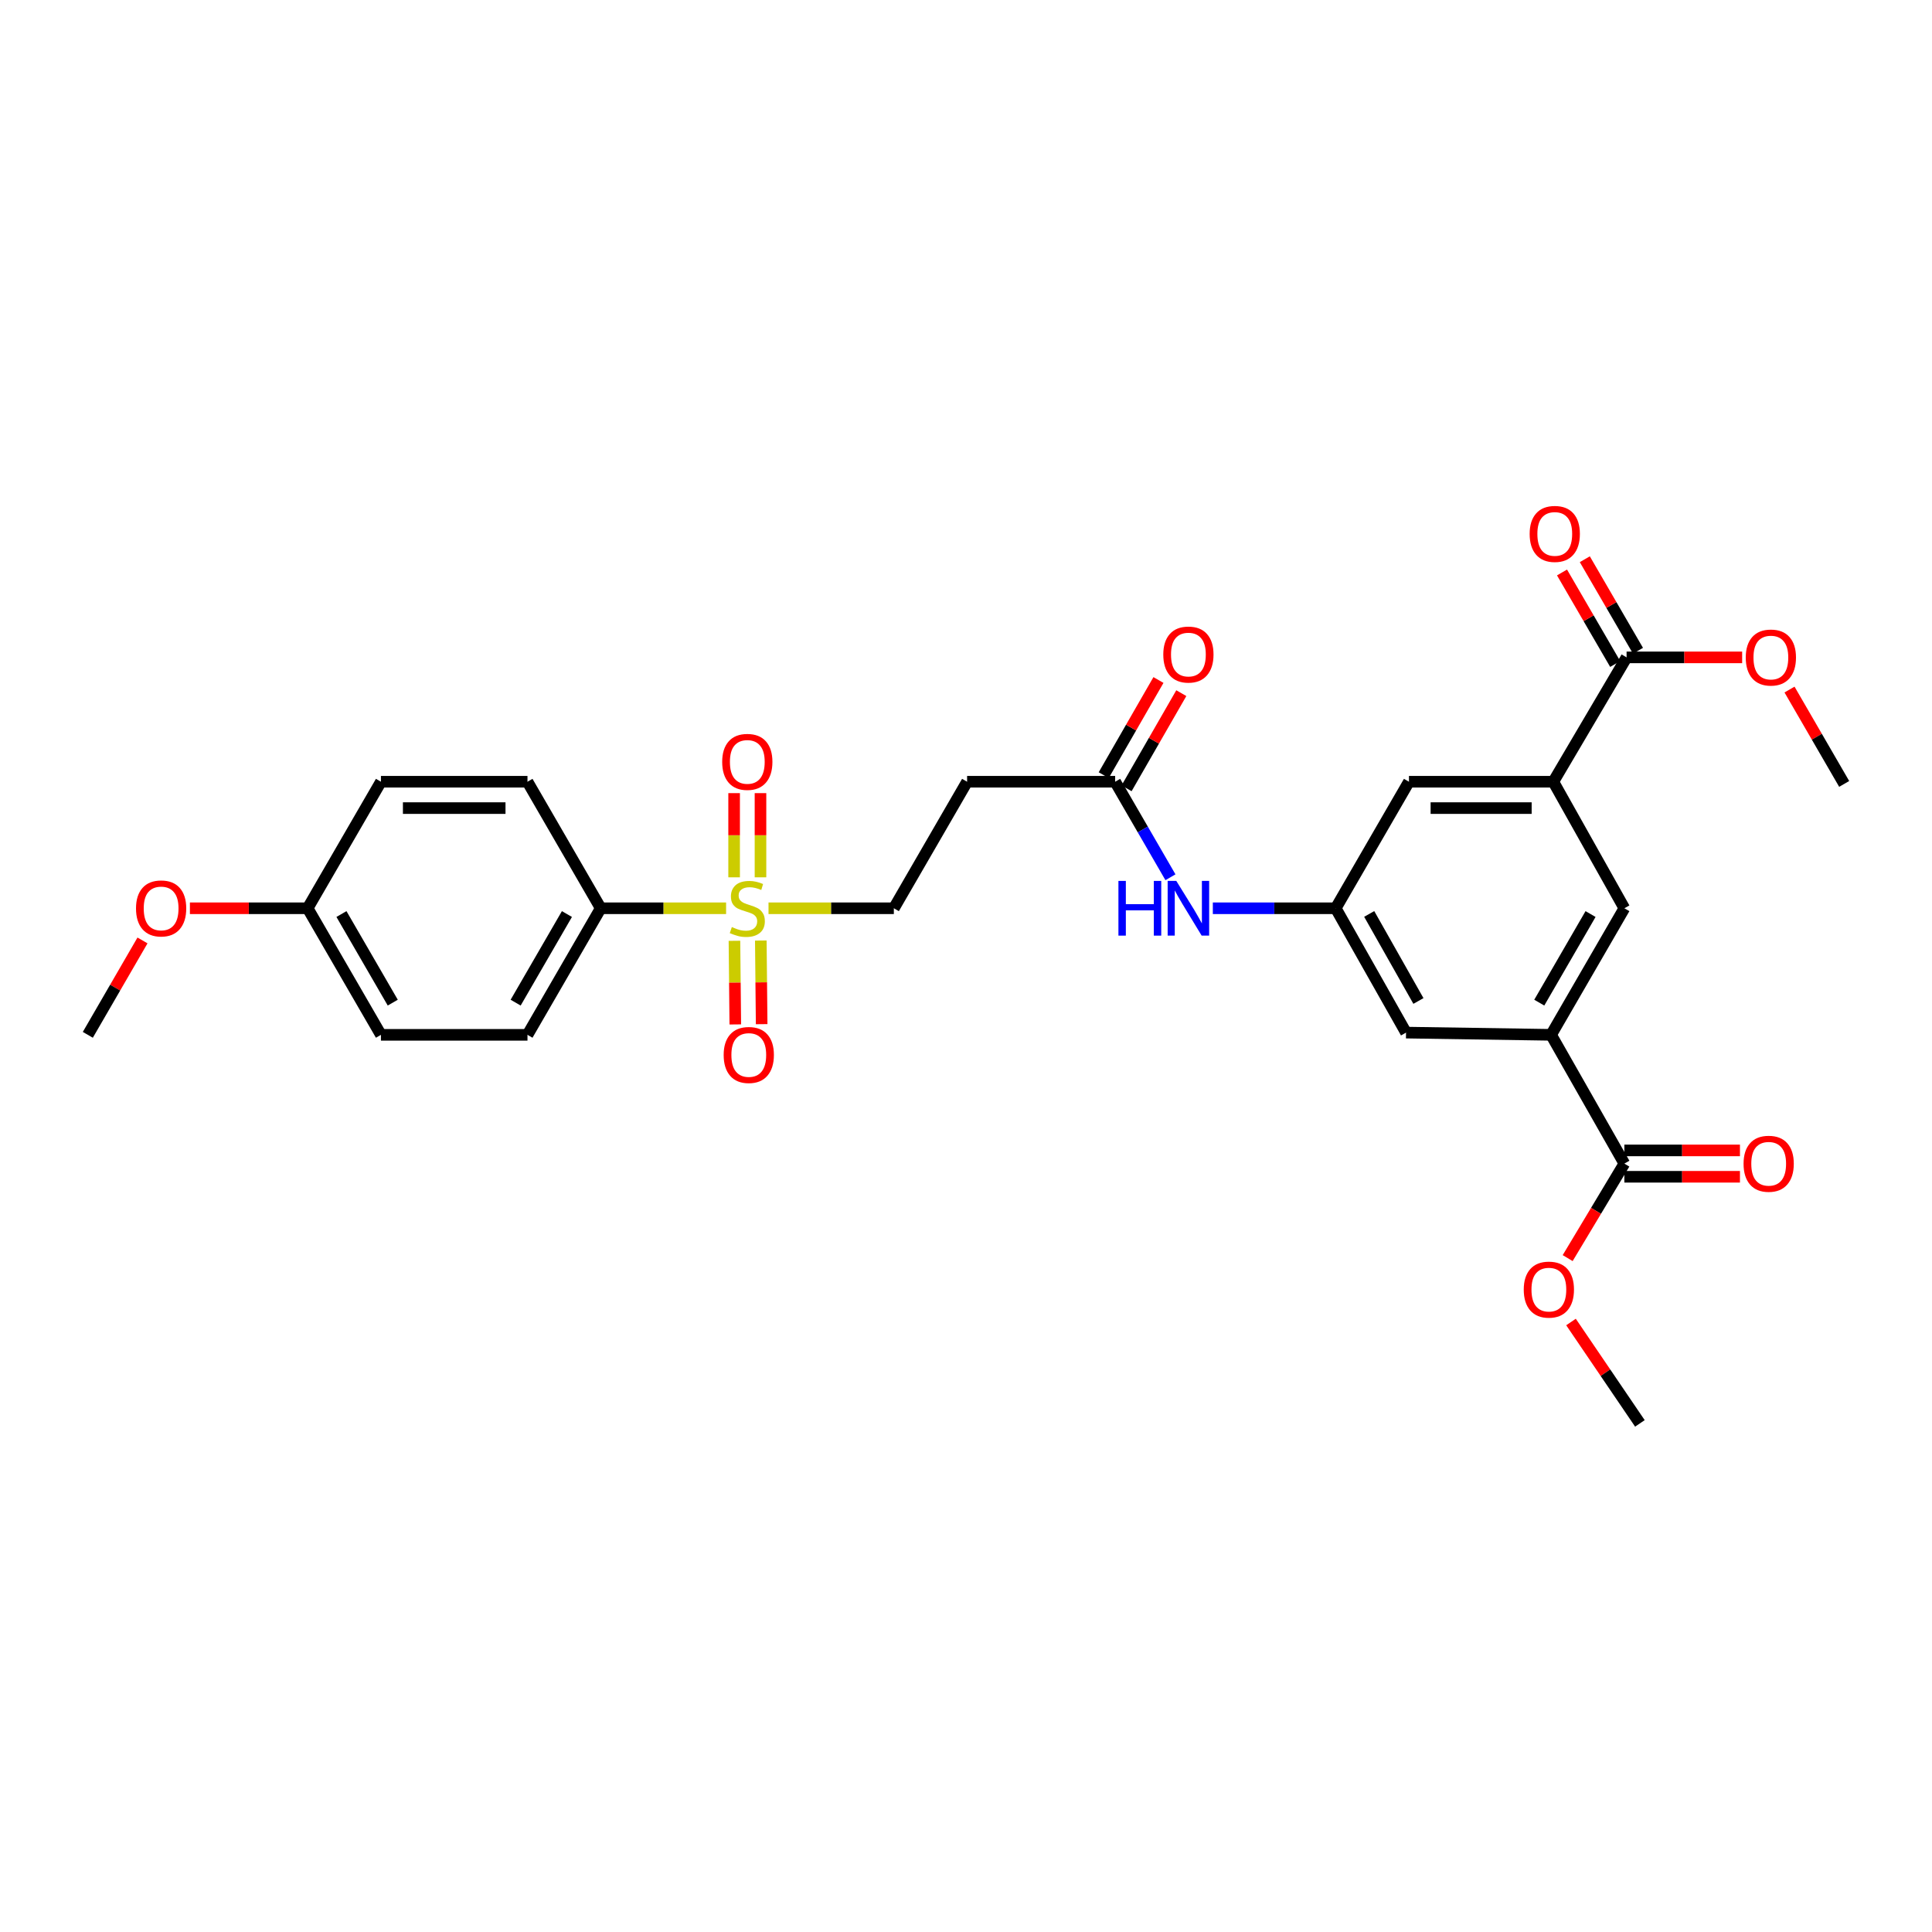 <?xml version='1.0' encoding='iso-8859-1'?>
<svg version='1.1' baseProfile='full'
              xmlns='http://www.w3.org/2000/svg'
                      xmlns:rdkit='http://www.rdkit.org/xml'
                      xmlns:xlink='http://www.w3.org/1999/xlink'
                  xml:space='preserve'
width='1000px' height='1000px' viewBox='0 0 1000 1000'>
<!-- END OF HEADER -->
<rect style='opacity:1.0;fill:#FFFFFF;stroke:none' width='1000' height='1000' x='0' y='0'> </rect>
<path class='bond-7' d='M 375.827,470.119 L 343.382,470.119' style='fill:none;fill-rule:evenodd;stroke:#CCCC00;stroke-width:6px;stroke-linecap:butt;stroke-linejoin:miter;stroke-opacity:1' />
<path class='bond-7' d='M 343.382,470.119 L 310.937,470.119' style='fill:none;fill-rule:evenodd;stroke:#000000;stroke-width:6px;stroke-linecap:butt;stroke-linejoin:miter;stroke-opacity:1' />
<path class='bond-8' d='M 397.78,470.119 L 430.217,470.119' style='fill:none;fill-rule:evenodd;stroke:#CCCC00;stroke-width:6px;stroke-linecap:butt;stroke-linejoin:miter;stroke-opacity:1' />
<path class='bond-8' d='M 430.217,470.119 L 462.654,470.119' style='fill:none;fill-rule:evenodd;stroke:#000000;stroke-width:6px;stroke-linecap:butt;stroke-linejoin:miter;stroke-opacity:1' />
<path class='bond-11' d='M 380.15,486.964 L 380.368,508.603' style='fill:none;fill-rule:evenodd;stroke:#CCCC00;stroke-width:6px;stroke-linecap:butt;stroke-linejoin:miter;stroke-opacity:1' />
<path class='bond-11' d='M 380.368,508.603 L 380.587,530.242' style='fill:none;fill-rule:evenodd;stroke:#FF0000;stroke-width:6px;stroke-linecap:butt;stroke-linejoin:miter;stroke-opacity:1' />
<path class='bond-11' d='M 393.796,486.826 L 394.014,508.465' style='fill:none;fill-rule:evenodd;stroke:#CCCC00;stroke-width:6px;stroke-linecap:butt;stroke-linejoin:miter;stroke-opacity:1' />
<path class='bond-11' d='M 394.014,508.465 L 394.232,530.104' style='fill:none;fill-rule:evenodd;stroke:#FF0000;stroke-width:6px;stroke-linecap:butt;stroke-linejoin:miter;stroke-opacity:1' />
<path class='bond-12' d='M 393.627,454.102 L 393.627,432.313' style='fill:none;fill-rule:evenodd;stroke:#CCCC00;stroke-width:6px;stroke-linecap:butt;stroke-linejoin:miter;stroke-opacity:1' />
<path class='bond-12' d='M 393.627,432.313 L 393.627,410.524' style='fill:none;fill-rule:evenodd;stroke:#FF0000;stroke-width:6px;stroke-linecap:butt;stroke-linejoin:miter;stroke-opacity:1' />
<path class='bond-12' d='M 379.98,454.102 L 379.98,432.313' style='fill:none;fill-rule:evenodd;stroke:#CCCC00;stroke-width:6px;stroke-linecap:butt;stroke-linejoin:miter;stroke-opacity:1' />
<path class='bond-12' d='M 379.98,432.313 L 379.98,410.524' style='fill:none;fill-rule:evenodd;stroke:#FF0000;stroke-width:6px;stroke-linecap:butt;stroke-linejoin:miter;stroke-opacity:1' />
<path class='bond-0' d='M 803.988,404.624 L 729.274,404.624' style='fill:none;fill-rule:evenodd;stroke:#000000;stroke-width:6px;stroke-linecap:butt;stroke-linejoin:miter;stroke-opacity:1' />
<path class='bond-0' d='M 792.781,418.27 L 740.481,418.27' style='fill:none;fill-rule:evenodd;stroke:#000000;stroke-width:6px;stroke-linecap:butt;stroke-linejoin:miter;stroke-opacity:1' />
<path class='bond-2' d='M 803.988,404.624 L 841.917,340.258' style='fill:none;fill-rule:evenodd;stroke:#000000;stroke-width:6px;stroke-linecap:butt;stroke-linejoin:miter;stroke-opacity:1' />
<path class='bond-5' d='M 803.988,404.624 L 840.765,470.119' style='fill:none;fill-rule:evenodd;stroke:#000000;stroke-width:6px;stroke-linecap:butt;stroke-linejoin:miter;stroke-opacity:1' />
<path class='bond-1' d='M 802.843,535.629 L 727.758,534.477' style='fill:none;fill-rule:evenodd;stroke:#000000;stroke-width:6px;stroke-linecap:butt;stroke-linejoin:miter;stroke-opacity:1' />
<path class='bond-3' d='M 802.843,535.629 L 840.765,602.276' style='fill:none;fill-rule:evenodd;stroke:#000000;stroke-width:6px;stroke-linecap:butt;stroke-linejoin:miter;stroke-opacity:1' />
<path class='bond-30' d='M 802.843,535.629 L 840.765,470.119' style='fill:none;fill-rule:evenodd;stroke:#000000;stroke-width:6px;stroke-linecap:butt;stroke-linejoin:miter;stroke-opacity:1' />
<path class='bond-30' d='M 796.721,518.966 L 823.266,473.109' style='fill:none;fill-rule:evenodd;stroke:#000000;stroke-width:6px;stroke-linecap:butt;stroke-linejoin:miter;stroke-opacity:1' />
<path class='bond-15' d='M 847.817,336.831 L 834.056,313.143' style='fill:none;fill-rule:evenodd;stroke:#000000;stroke-width:6px;stroke-linecap:butt;stroke-linejoin:miter;stroke-opacity:1' />
<path class='bond-15' d='M 834.056,313.143 L 820.295,289.455' style='fill:none;fill-rule:evenodd;stroke:#FF0000;stroke-width:6px;stroke-linecap:butt;stroke-linejoin:miter;stroke-opacity:1' />
<path class='bond-15' d='M 836.018,343.686 L 822.256,319.998' style='fill:none;fill-rule:evenodd;stroke:#000000;stroke-width:6px;stroke-linecap:butt;stroke-linejoin:miter;stroke-opacity:1' />
<path class='bond-15' d='M 822.256,319.998 L 808.495,296.309' style='fill:none;fill-rule:evenodd;stroke:#FF0000;stroke-width:6px;stroke-linecap:butt;stroke-linejoin:miter;stroke-opacity:1' />
<path class='bond-21' d='M 841.917,340.258 L 871.826,340.258' style='fill:none;fill-rule:evenodd;stroke:#000000;stroke-width:6px;stroke-linecap:butt;stroke-linejoin:miter;stroke-opacity:1' />
<path class='bond-21' d='M 871.826,340.258 L 901.734,340.258' style='fill:none;fill-rule:evenodd;stroke:#FF0000;stroke-width:6px;stroke-linecap:butt;stroke-linejoin:miter;stroke-opacity:1' />
<path class='bond-16' d='M 840.765,609.099 L 870.681,609.099' style='fill:none;fill-rule:evenodd;stroke:#000000;stroke-width:6px;stroke-linecap:butt;stroke-linejoin:miter;stroke-opacity:1' />
<path class='bond-16' d='M 870.681,609.099 L 900.596,609.099' style='fill:none;fill-rule:evenodd;stroke:#FF0000;stroke-width:6px;stroke-linecap:butt;stroke-linejoin:miter;stroke-opacity:1' />
<path class='bond-16' d='M 840.765,595.453 L 870.681,595.453' style='fill:none;fill-rule:evenodd;stroke:#000000;stroke-width:6px;stroke-linecap:butt;stroke-linejoin:miter;stroke-opacity:1' />
<path class='bond-16' d='M 870.681,595.453 L 900.596,595.453' style='fill:none;fill-rule:evenodd;stroke:#FF0000;stroke-width:6px;stroke-linecap:butt;stroke-linejoin:miter;stroke-opacity:1' />
<path class='bond-20' d='M 840.765,602.276 L 826.093,626.736' style='fill:none;fill-rule:evenodd;stroke:#000000;stroke-width:6px;stroke-linecap:butt;stroke-linejoin:miter;stroke-opacity:1' />
<path class='bond-20' d='M 826.093,626.736 L 811.42,651.196' style='fill:none;fill-rule:evenodd;stroke:#FF0000;stroke-width:6px;stroke-linecap:butt;stroke-linejoin:miter;stroke-opacity:1' />
<path class='bond-4' d='M 691.36,470.119 L 659.56,470.119' style='fill:none;fill-rule:evenodd;stroke:#000000;stroke-width:6px;stroke-linecap:butt;stroke-linejoin:miter;stroke-opacity:1' />
<path class='bond-4' d='M 659.56,470.119 L 627.761,470.119' style='fill:none;fill-rule:evenodd;stroke:#0000FF;stroke-width:6px;stroke-linecap:butt;stroke-linejoin:miter;stroke-opacity:1' />
<path class='bond-13' d='M 691.36,470.119 L 727.758,534.477' style='fill:none;fill-rule:evenodd;stroke:#000000;stroke-width:6px;stroke-linecap:butt;stroke-linejoin:miter;stroke-opacity:1' />
<path class='bond-13' d='M 708.698,473.055 L 734.177,518.105' style='fill:none;fill-rule:evenodd;stroke:#000000;stroke-width:6px;stroke-linecap:butt;stroke-linejoin:miter;stroke-opacity:1' />
<path class='bond-14' d='M 691.36,470.119 L 729.274,404.624' style='fill:none;fill-rule:evenodd;stroke:#000000;stroke-width:6px;stroke-linecap:butt;stroke-linejoin:miter;stroke-opacity:1' />
<path class='bond-6' d='M 577.201,404.624 L 500.569,404.624' style='fill:none;fill-rule:evenodd;stroke:#000000;stroke-width:6px;stroke-linecap:butt;stroke-linejoin:miter;stroke-opacity:1' />
<path class='bond-10' d='M 577.201,404.624 L 591.512,429.345' style='fill:none;fill-rule:evenodd;stroke:#000000;stroke-width:6px;stroke-linecap:butt;stroke-linejoin:miter;stroke-opacity:1' />
<path class='bond-10' d='M 591.512,429.345 L 605.822,454.067' style='fill:none;fill-rule:evenodd;stroke:#0000FF;stroke-width:6px;stroke-linecap:butt;stroke-linejoin:miter;stroke-opacity:1' />
<path class='bond-17' d='M 583.115,408.026 L 597.28,383.4' style='fill:none;fill-rule:evenodd;stroke:#000000;stroke-width:6px;stroke-linecap:butt;stroke-linejoin:miter;stroke-opacity:1' />
<path class='bond-17' d='M 597.28,383.4 L 611.445,358.775' style='fill:none;fill-rule:evenodd;stroke:#FF0000;stroke-width:6px;stroke-linecap:butt;stroke-linejoin:miter;stroke-opacity:1' />
<path class='bond-17' d='M 571.286,401.222 L 585.451,376.596' style='fill:none;fill-rule:evenodd;stroke:#000000;stroke-width:6px;stroke-linecap:butt;stroke-linejoin:miter;stroke-opacity:1' />
<path class='bond-17' d='M 585.451,376.596 L 599.616,351.971' style='fill:none;fill-rule:evenodd;stroke:#FF0000;stroke-width:6px;stroke-linecap:butt;stroke-linejoin:miter;stroke-opacity:1' />
<path class='bond-18' d='M 310.937,470.119 L 273.023,535.629' style='fill:none;fill-rule:evenodd;stroke:#000000;stroke-width:6px;stroke-linecap:butt;stroke-linejoin:miter;stroke-opacity:1' />
<path class='bond-18' d='M 293.439,473.11 L 266.899,518.967' style='fill:none;fill-rule:evenodd;stroke:#000000;stroke-width:6px;stroke-linecap:butt;stroke-linejoin:miter;stroke-opacity:1' />
<path class='bond-19' d='M 310.937,470.119 L 273.023,404.624' style='fill:none;fill-rule:evenodd;stroke:#000000;stroke-width:6px;stroke-linecap:butt;stroke-linejoin:miter;stroke-opacity:1' />
<path class='bond-9' d='M 462.654,470.119 L 500.569,404.624' style='fill:none;fill-rule:evenodd;stroke:#000000;stroke-width:6px;stroke-linecap:butt;stroke-linejoin:miter;stroke-opacity:1' />
<path class='bond-24' d='M 273.023,535.629 L 197.172,535.629' style='fill:none;fill-rule:evenodd;stroke:#000000;stroke-width:6px;stroke-linecap:butt;stroke-linejoin:miter;stroke-opacity:1' />
<path class='bond-23' d='M 273.023,404.624 L 197.172,404.624' style='fill:none;fill-rule:evenodd;stroke:#000000;stroke-width:6px;stroke-linecap:butt;stroke-linejoin:miter;stroke-opacity:1' />
<path class='bond-23' d='M 261.645,418.27 L 208.55,418.27' style='fill:none;fill-rule:evenodd;stroke:#000000;stroke-width:6px;stroke-linecap:butt;stroke-linejoin:miter;stroke-opacity:1' />
<path class='bond-27' d='M 813.146,684.271 L 830.977,710.508' style='fill:none;fill-rule:evenodd;stroke:#FF0000;stroke-width:6px;stroke-linecap:butt;stroke-linejoin:miter;stroke-opacity:1' />
<path class='bond-27' d='M 830.977,710.508 L 848.809,736.746' style='fill:none;fill-rule:evenodd;stroke:#000000;stroke-width:6px;stroke-linecap:butt;stroke-linejoin:miter;stroke-opacity:1' />
<path class='bond-26' d='M 926.248,356.911 L 940.397,381.332' style='fill:none;fill-rule:evenodd;stroke:#FF0000;stroke-width:6px;stroke-linecap:butt;stroke-linejoin:miter;stroke-opacity:1' />
<path class='bond-26' d='M 940.397,381.332 L 954.545,405.753' style='fill:none;fill-rule:evenodd;stroke:#000000;stroke-width:6px;stroke-linecap:butt;stroke-linejoin:miter;stroke-opacity:1' />
<path class='bond-22' d='M 159.235,470.119 L 197.172,404.624' style='fill:none;fill-rule:evenodd;stroke:#000000;stroke-width:6px;stroke-linecap:butt;stroke-linejoin:miter;stroke-opacity:1' />
<path class='bond-25' d='M 159.235,470.119 L 128.765,470.119' style='fill:none;fill-rule:evenodd;stroke:#000000;stroke-width:6px;stroke-linecap:butt;stroke-linejoin:miter;stroke-opacity:1' />
<path class='bond-25' d='M 128.765,470.119 L 98.295,470.119' style='fill:none;fill-rule:evenodd;stroke:#FF0000;stroke-width:6px;stroke-linecap:butt;stroke-linejoin:miter;stroke-opacity:1' />
<path class='bond-29' d='M 159.235,470.119 L 197.172,535.629' style='fill:none;fill-rule:evenodd;stroke:#000000;stroke-width:6px;stroke-linecap:butt;stroke-linejoin:miter;stroke-opacity:1' />
<path class='bond-29' d='M 176.735,473.107 L 203.29,518.964' style='fill:none;fill-rule:evenodd;stroke:#000000;stroke-width:6px;stroke-linecap:butt;stroke-linejoin:miter;stroke-opacity:1' />
<path class='bond-28' d='M 73.754,486.771 L 59.604,511.2' style='fill:none;fill-rule:evenodd;stroke:#FF0000;stroke-width:6px;stroke-linecap:butt;stroke-linejoin:miter;stroke-opacity:1' />
<path class='bond-28' d='M 59.604,511.2 L 45.455,535.629' style='fill:none;fill-rule:evenodd;stroke:#000000;stroke-width:6px;stroke-linecap:butt;stroke-linejoin:miter;stroke-opacity:1' />
<path  class='atom-0' d='M 378.803 479.839
Q 379.123 479.959, 380.443 480.519
Q 381.763 481.079, 383.203 481.439
Q 384.683 481.759, 386.123 481.759
Q 388.803 481.759, 390.363 480.479
Q 391.923 479.159, 391.923 476.879
Q 391.923 475.319, 391.123 474.359
Q 390.363 473.399, 389.163 472.879
Q 387.963 472.359, 385.963 471.759
Q 383.443 470.999, 381.923 470.279
Q 380.443 469.559, 379.363 468.039
Q 378.323 466.519, 378.323 463.959
Q 378.323 460.399, 380.723 458.199
Q 383.163 455.999, 387.963 455.999
Q 391.243 455.999, 394.963 457.559
L 394.043 460.639
Q 390.643 459.239, 388.083 459.239
Q 385.323 459.239, 383.803 460.399
Q 382.283 461.519, 382.323 463.479
Q 382.323 464.999, 383.083 465.919
Q 383.883 466.839, 385.003 467.359
Q 386.163 467.879, 388.083 468.479
Q 390.643 469.279, 392.163 470.079
Q 393.683 470.879, 394.763 472.519
Q 395.883 474.119, 395.883 476.879
Q 395.883 480.799, 393.243 482.919
Q 390.643 484.999, 386.283 484.999
Q 383.763 484.999, 381.843 484.439
Q 379.963 483.919, 377.723 482.999
L 378.803 479.839
' fill='#CCCC00'/>
<path  class='atom-11' d='M 578.895 455.959
L 582.735 455.959
L 582.735 467.999
L 597.215 467.999
L 597.215 455.959
L 601.055 455.959
L 601.055 484.279
L 597.215 484.279
L 597.215 471.199
L 582.735 471.199
L 582.735 484.279
L 578.895 484.279
L 578.895 455.959
' fill='#0000FF'/>
<path  class='atom-11' d='M 608.855 455.959
L 618.135 470.959
Q 619.055 472.439, 620.535 475.119
Q 622.015 477.799, 622.095 477.959
L 622.095 455.959
L 625.855 455.959
L 625.855 484.279
L 621.975 484.279
L 612.015 467.879
Q 610.855 465.959, 609.615 463.759
Q 608.415 461.559, 608.055 460.879
L 608.055 484.279
L 604.375 484.279
L 604.375 455.959
L 608.855 455.959
' fill='#0000FF'/>
<path  class='atom-12' d='M 374.569 546.05
Q 374.569 539.25, 377.929 535.45
Q 381.289 531.65, 387.569 531.65
Q 393.849 531.65, 397.209 535.45
Q 400.569 539.25, 400.569 546.05
Q 400.569 552.93, 397.169 556.85
Q 393.769 560.73, 387.569 560.73
Q 381.329 560.73, 377.929 556.85
Q 374.569 552.97, 374.569 546.05
M 387.569 557.53
Q 391.889 557.53, 394.209 554.65
Q 396.569 551.73, 396.569 546.05
Q 396.569 540.49, 394.209 537.69
Q 391.889 534.85, 387.569 534.85
Q 383.249 534.85, 380.889 537.65
Q 378.569 540.45, 378.569 546.05
Q 378.569 551.77, 380.889 554.65
Q 383.249 557.53, 387.569 557.53
' fill='#FF0000'/>
<path  class='atom-13' d='M 373.803 394.348
Q 373.803 387.548, 377.163 383.748
Q 380.523 379.948, 386.803 379.948
Q 393.083 379.948, 396.443 383.748
Q 399.803 387.548, 399.803 394.348
Q 399.803 401.228, 396.403 405.148
Q 393.003 409.028, 386.803 409.028
Q 380.563 409.028, 377.163 405.148
Q 373.803 401.268, 373.803 394.348
M 386.803 405.828
Q 391.123 405.828, 393.443 402.948
Q 395.803 400.028, 395.803 394.348
Q 395.803 388.788, 393.443 385.988
Q 391.123 383.148, 386.803 383.148
Q 382.483 383.148, 380.123 385.948
Q 377.803 388.748, 377.803 394.348
Q 377.803 400.068, 380.123 402.948
Q 382.483 405.828, 386.803 405.828
' fill='#FF0000'/>
<path  class='atom-16' d='M 791.746 276.352
Q 791.746 269.552, 795.106 265.752
Q 798.466 261.952, 804.746 261.952
Q 811.026 261.952, 814.386 265.752
Q 817.746 269.552, 817.746 276.352
Q 817.746 283.232, 814.346 287.152
Q 810.946 291.032, 804.746 291.032
Q 798.506 291.032, 795.106 287.152
Q 791.746 283.272, 791.746 276.352
M 804.746 287.832
Q 809.066 287.832, 811.386 284.952
Q 813.746 282.032, 813.746 276.352
Q 813.746 270.792, 811.386 267.992
Q 809.066 265.152, 804.746 265.152
Q 800.426 265.152, 798.066 267.952
Q 795.746 270.752, 795.746 276.352
Q 795.746 282.072, 798.066 284.952
Q 800.426 287.832, 804.746 287.832
' fill='#FF0000'/>
<path  class='atom-17' d='M 902.464 602.356
Q 902.464 595.556, 905.824 591.756
Q 909.184 587.956, 915.464 587.956
Q 921.744 587.956, 925.104 591.756
Q 928.464 595.556, 928.464 602.356
Q 928.464 609.236, 925.064 613.156
Q 921.664 617.036, 915.464 617.036
Q 909.224 617.036, 905.824 613.156
Q 902.464 609.276, 902.464 602.356
M 915.464 613.836
Q 919.784 613.836, 922.104 610.956
Q 924.464 608.036, 924.464 602.356
Q 924.464 596.796, 922.104 593.996
Q 919.784 591.156, 915.464 591.156
Q 911.144 591.156, 908.784 593.956
Q 906.464 596.756, 906.464 602.356
Q 906.464 608.076, 908.784 610.956
Q 911.144 613.836, 915.464 613.836
' fill='#FF0000'/>
<path  class='atom-18' d='M 602.115 338.792
Q 602.115 331.992, 605.475 328.192
Q 608.835 324.392, 615.115 324.392
Q 621.395 324.392, 624.755 328.192
Q 628.115 331.992, 628.115 338.792
Q 628.115 345.672, 624.715 349.592
Q 621.315 353.472, 615.115 353.472
Q 608.875 353.472, 605.475 349.592
Q 602.115 345.712, 602.115 338.792
M 615.115 350.272
Q 619.435 350.272, 621.755 347.392
Q 624.115 344.472, 624.115 338.792
Q 624.115 333.232, 621.755 330.432
Q 619.435 327.592, 615.115 327.592
Q 610.795 327.592, 608.435 330.392
Q 606.115 333.192, 606.115 338.792
Q 606.115 344.512, 608.435 347.392
Q 610.795 350.272, 615.115 350.272
' fill='#FF0000'/>
<path  class='atom-21' d='M 788.691 667.495
Q 788.691 660.695, 792.051 656.895
Q 795.411 653.095, 801.691 653.095
Q 807.971 653.095, 811.331 656.895
Q 814.691 660.695, 814.691 667.495
Q 814.691 674.375, 811.291 678.295
Q 807.891 682.175, 801.691 682.175
Q 795.451 682.175, 792.051 678.295
Q 788.691 674.415, 788.691 667.495
M 801.691 678.975
Q 806.011 678.975, 808.331 676.095
Q 810.691 673.175, 810.691 667.495
Q 810.691 661.935, 808.331 659.135
Q 806.011 656.295, 801.691 656.295
Q 797.371 656.295, 795.011 659.095
Q 792.691 661.895, 792.691 667.495
Q 792.691 673.215, 795.011 676.095
Q 797.371 678.975, 801.691 678.975
' fill='#FF0000'/>
<path  class='atom-22' d='M 903.601 340.338
Q 903.601 333.538, 906.961 329.738
Q 910.321 325.938, 916.601 325.938
Q 922.881 325.938, 926.241 329.738
Q 929.601 333.538, 929.601 340.338
Q 929.601 347.218, 926.201 351.138
Q 922.801 355.018, 916.601 355.018
Q 910.361 355.018, 906.961 351.138
Q 903.601 347.258, 903.601 340.338
M 916.601 351.818
Q 920.921 351.818, 923.241 348.938
Q 925.601 346.018, 925.601 340.338
Q 925.601 334.778, 923.241 331.978
Q 920.921 329.138, 916.601 329.138
Q 912.281 329.138, 909.921 331.938
Q 907.601 334.738, 907.601 340.338
Q 907.601 346.058, 909.921 348.938
Q 912.281 351.818, 916.601 351.818
' fill='#FF0000'/>
<path  class='atom-26' d='M 70.399 470.199
Q 70.399 463.399, 73.759 459.599
Q 77.119 455.799, 83.399 455.799
Q 89.679 455.799, 93.039 459.599
Q 96.399 463.399, 96.399 470.199
Q 96.399 477.079, 92.999 480.999
Q 89.599 484.879, 83.399 484.879
Q 77.159 484.879, 73.759 480.999
Q 70.399 477.119, 70.399 470.199
M 83.399 481.679
Q 87.719 481.679, 90.039 478.799
Q 92.399 475.879, 92.399 470.199
Q 92.399 464.639, 90.039 461.839
Q 87.719 458.999, 83.399 458.999
Q 79.079 458.999, 76.719 461.799
Q 74.399 464.599, 74.399 470.199
Q 74.399 475.919, 76.719 478.799
Q 79.079 481.679, 83.399 481.679
' fill='#FF0000'/>
</svg>
